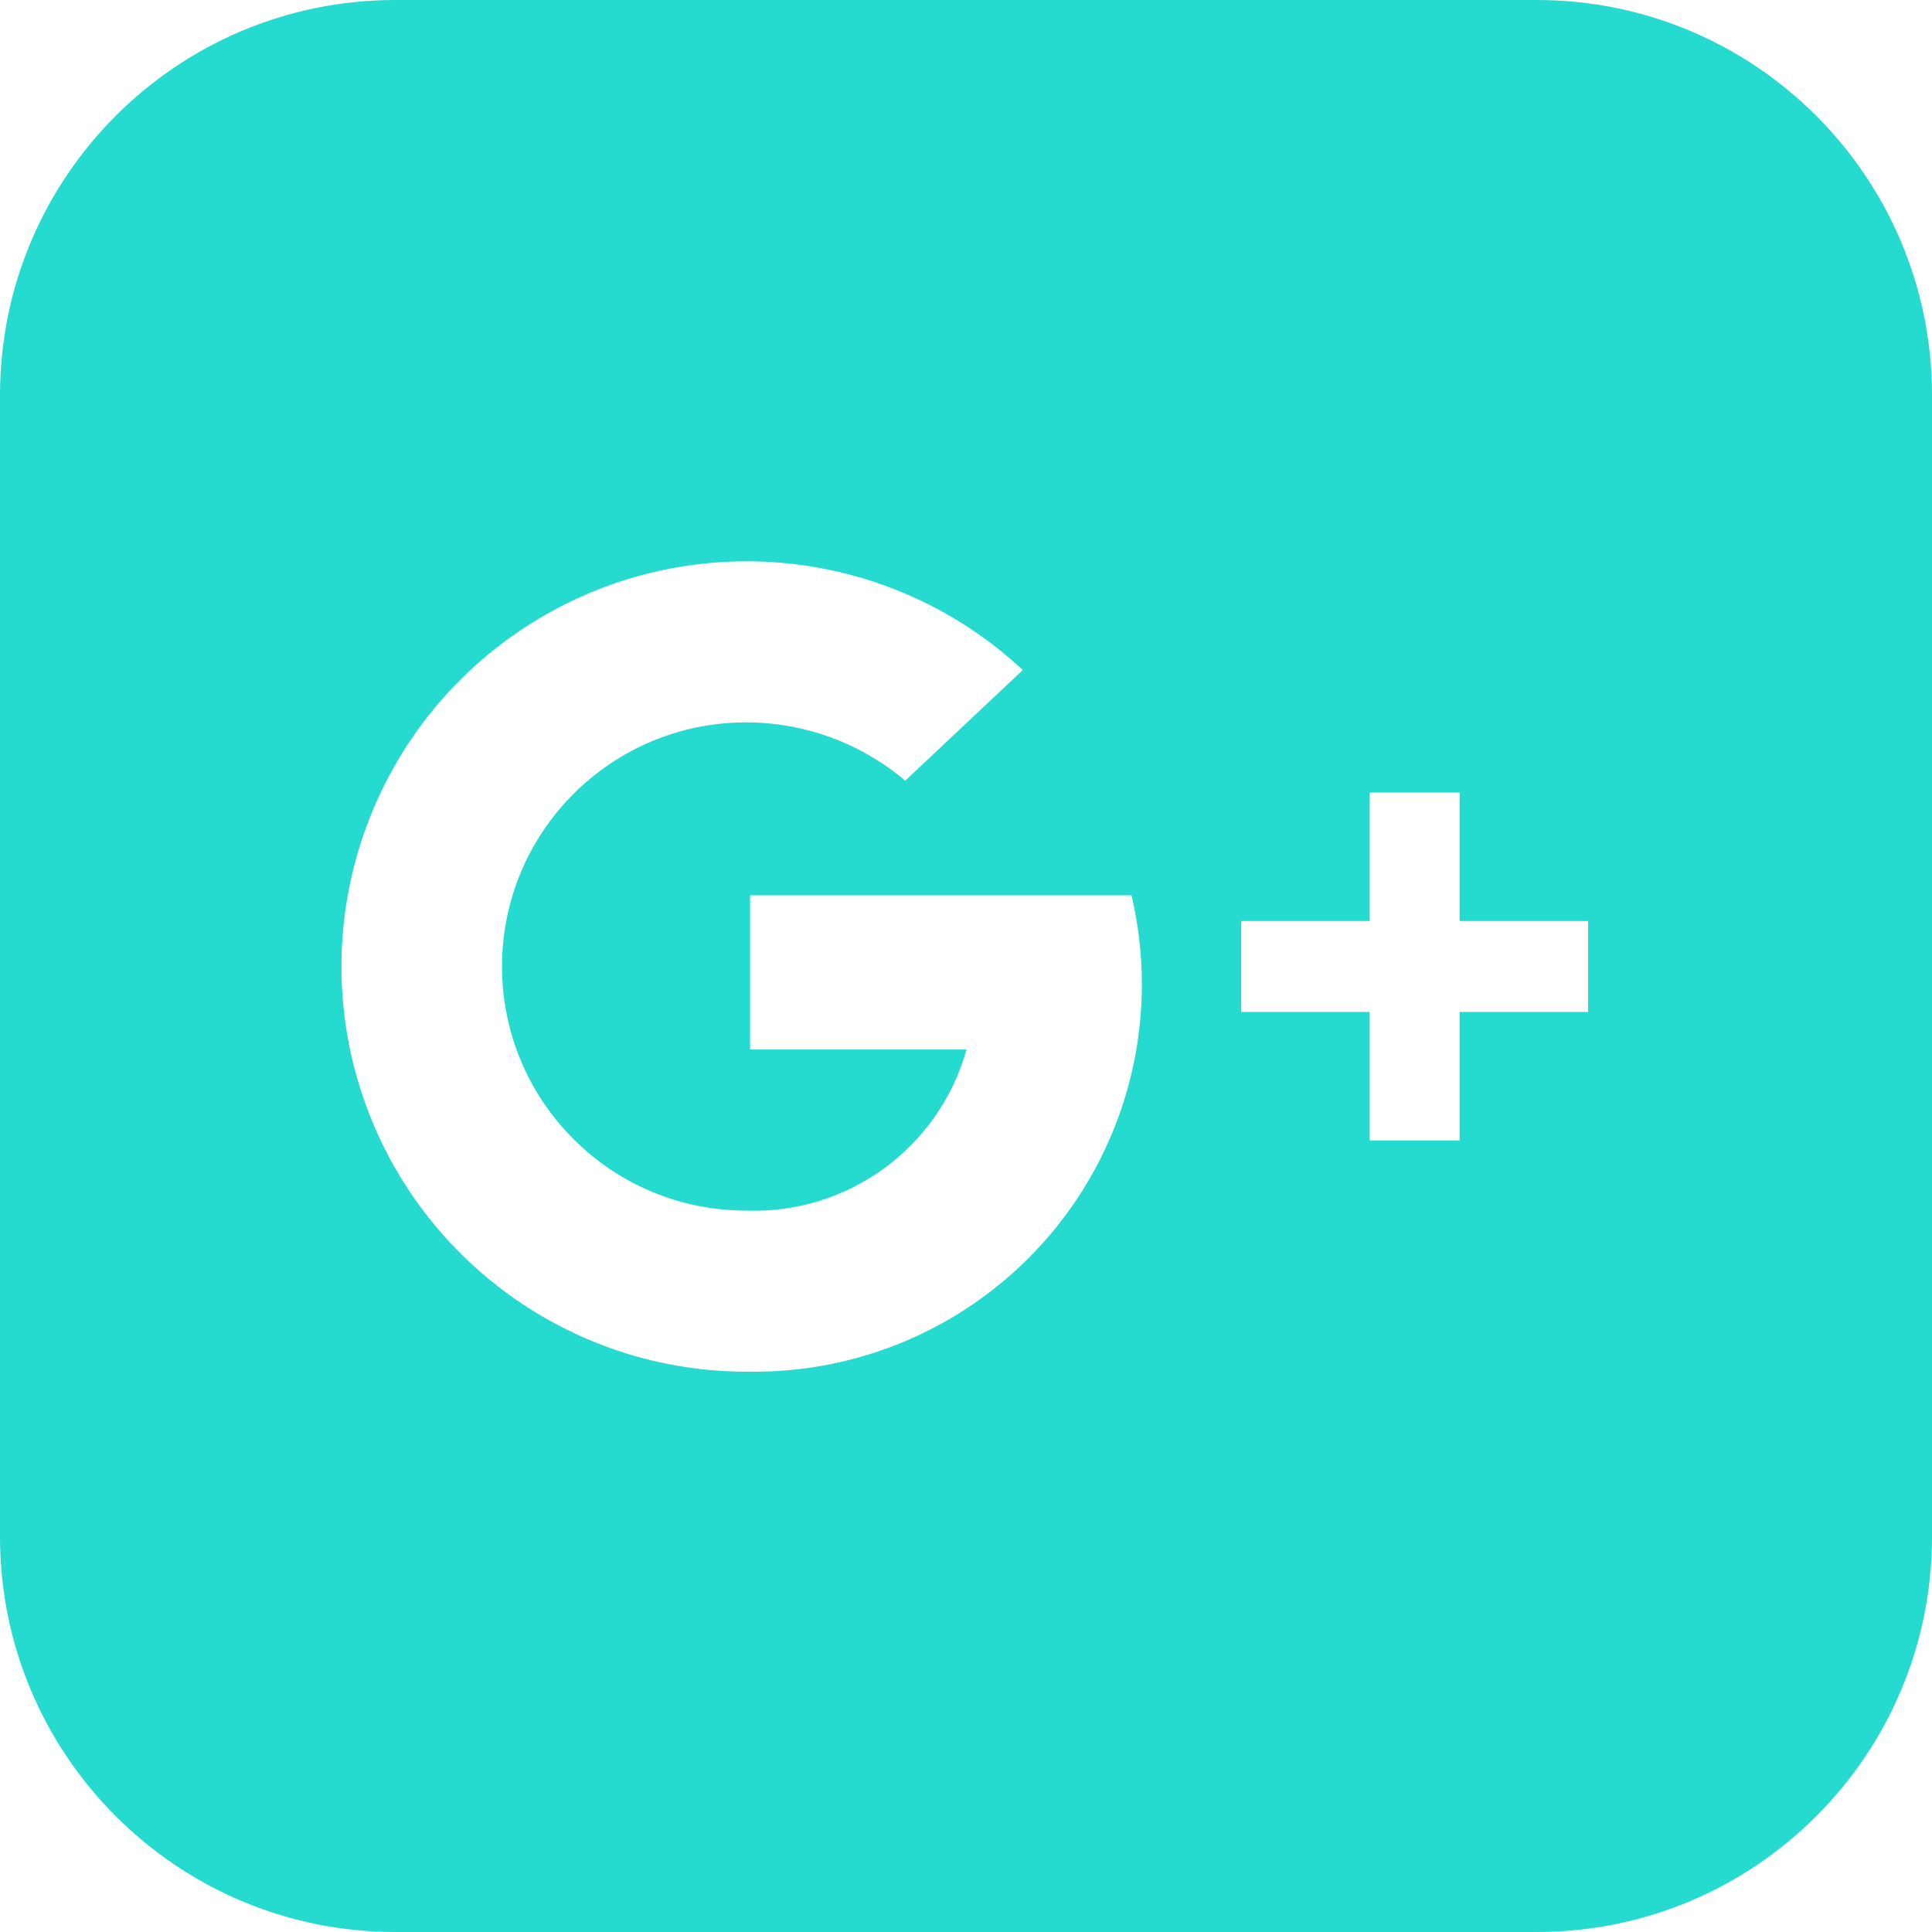 <svg width="45" height="45" viewBox="0 0 45 45" fill="none" xmlns="http://www.w3.org/2000/svg">
<path fill-rule="evenodd" clip-rule="evenodd" d="M0 9.207C0 4.122 4.122 0 9.207 0H35.793C40.878 0 45 4.122 45 9.207V35.793C45 40.878 40.878 45 35.793 45H9.207C4.122 45 0 40.878 0 35.793V9.207ZM17.471 20.854V24.445H22.512C21.874 26.732 19.751 28.284 17.378 28.197C14.239 28.197 11.693 25.651 11.693 22.512C11.693 19.372 14.239 16.826 17.378 16.826C18.736 16.826 20.049 17.307 21.084 18.184L23.823 15.606C20.721 12.716 16.072 12.25 12.458 14.466C8.844 16.683 7.151 21.037 8.319 25.113C9.488 29.189 13.231 31.985 17.471 31.949C20.246 31.981 22.882 30.733 24.617 28.567C26.352 26.4 26.993 23.556 26.355 20.854H17.471ZM33.997 21.453H36.99V23.57H33.997V26.563H31.903V23.57H28.91V21.453H31.903V18.46H33.997V21.453Z" fill="#25DACF"/>
</svg>
